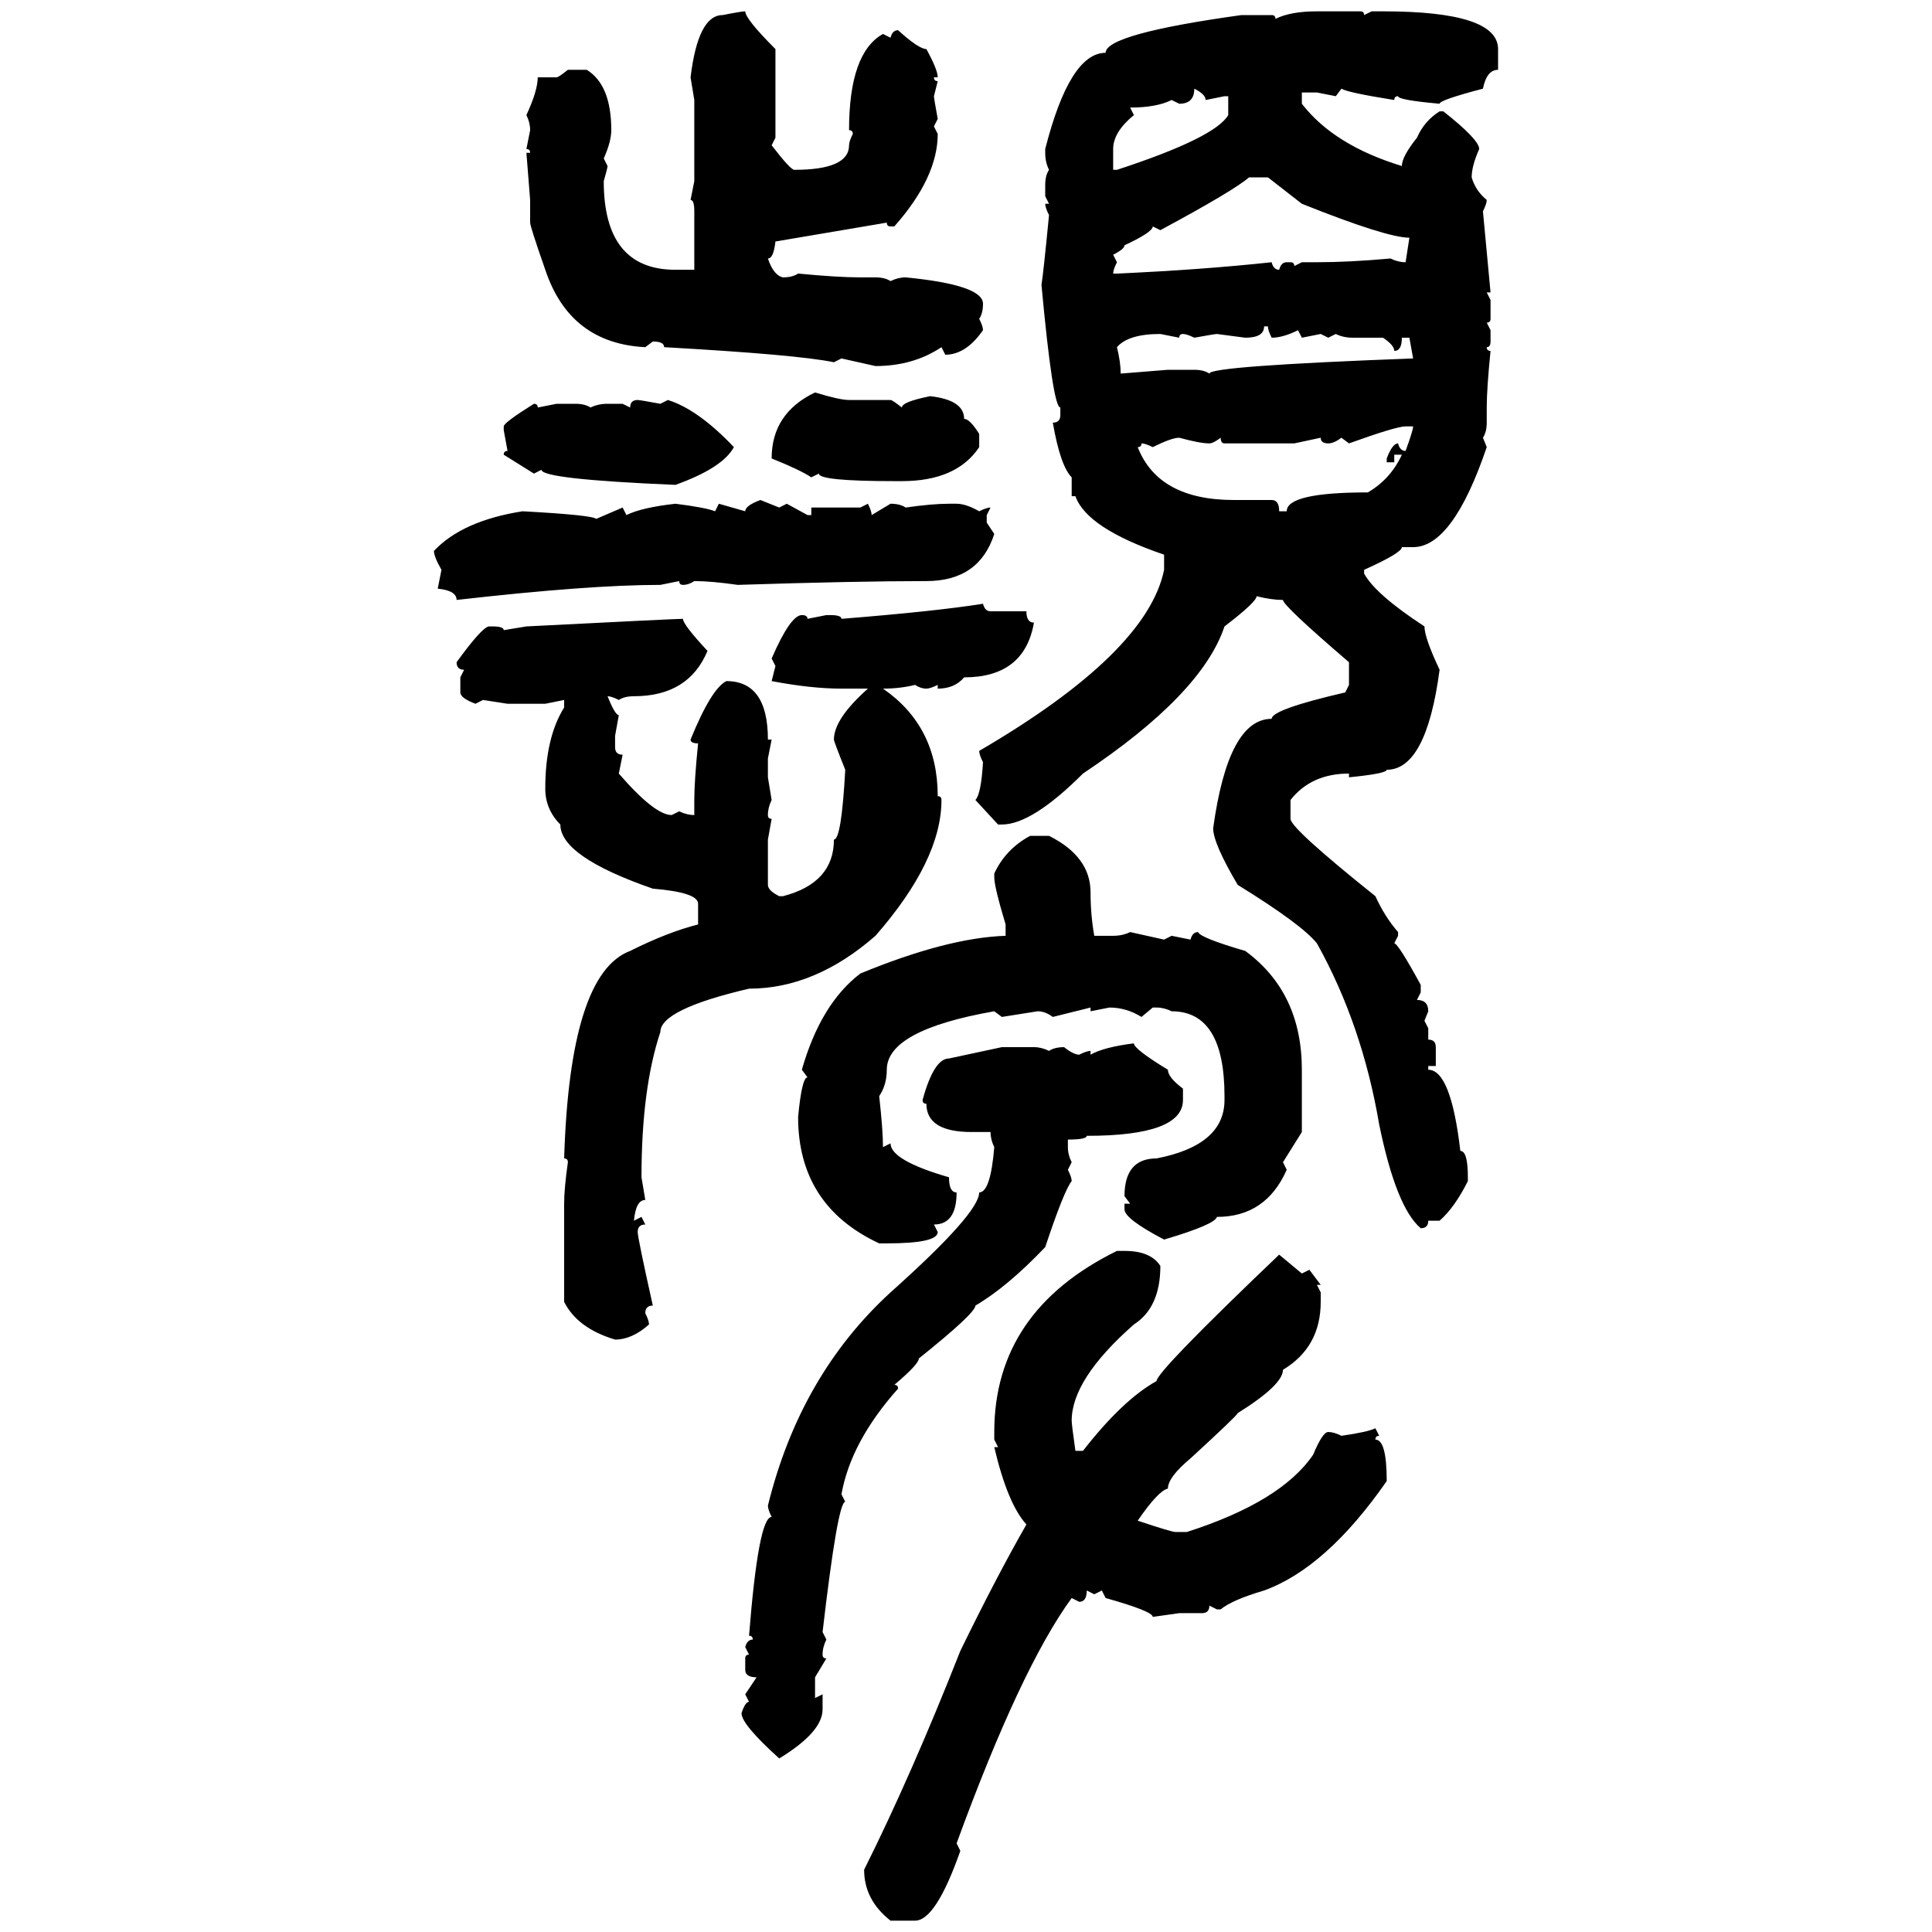 <svg xmlns="http://www.w3.org/2000/svg" xmlns:xlink="http://www.w3.org/1999/xlink" width="300" height="300"><path d="M115.72 1.76L115.72 1.76Q115.72 2.93 120.41 7.62L120.41 7.62L120.41 21.39L119.82 22.56Q122.75 26.37 123.34 26.37L123.34 26.37Q131.84 26.37 131.84 22.56L131.84 22.56Q131.84 21.97 132.42 20.80L132.42 20.80Q132.42 20.21 131.84 20.21L131.84 20.21Q131.84 8.20 137.11 5.27L137.11 5.27L138.28 5.86Q138.57 4.69 139.45 4.69L139.45 4.69Q142.68 7.62 143.85 7.62L143.85 7.62Q145.61 10.84 145.61 12.01L145.61 12.01L145.02 12.01Q145.02 12.60 145.61 12.60L145.61 12.60L145.02 14.94Q145.02 15.23 145.61 18.46L145.61 18.46L145.02 19.63L145.61 20.80Q145.61 27.54 138.87 35.16L138.87 35.16L138.28 35.16Q137.70 35.16 137.70 34.57L137.70 34.57L120.41 37.50Q120.12 40.14 119.24 40.14L119.24 40.14Q120.12 42.77 121.58 43.07L121.58 43.07Q123.05 43.07 123.93 42.48L123.93 42.48Q130.08 43.07 133.59 43.07L133.59 43.07L135.94 43.07Q137.40 43.07 138.28 43.65L138.28 43.65Q139.45 43.07 140.63 43.07L140.63 43.07Q152.64 44.24 152.64 47.17L152.64 47.17Q152.64 48.63 152.05 49.51L152.05 49.51Q152.64 50.68 152.64 51.27L152.64 51.27Q150 55.08 146.78 55.08L146.78 55.08L146.19 53.91Q141.80 56.84 135.94 56.84L135.94 56.84L130.66 55.66L129.49 56.25Q123.93 55.08 103.13 53.91L103.13 53.91Q103.13 53.03 101.37 53.03L101.37 53.03L100.20 53.91Q88.48 53.32 84.67 41.89L84.67 41.89Q82.32 35.16 82.32 34.57L82.32 34.57L82.32 31.05L81.74 23.73L82.32 23.73Q82.32 23.14 81.74 23.14L81.74 23.14L82.32 20.21Q82.32 19.04 81.74 17.87L81.74 17.87Q83.50 14.06 83.50 12.01L83.50 12.01L86.43 12.01Q86.72 12.01 88.18 10.84L88.18 10.84L91.11 10.84Q94.92 13.18 94.92 20.21L94.92 20.21Q94.92 21.97 93.75 24.61L93.75 24.61L94.34 25.78Q94.34 26.07 93.75 28.13L93.75 28.13Q93.75 41.89 104.88 41.89L104.88 41.89L107.81 41.89L107.81 32.81Q107.81 31.05 107.23 31.05L107.23 31.05L107.81 28.13L107.81 15.53L107.23 12.01Q108.40 2.34 112.21 2.34L112.21 2.34Q115.14 1.76 115.72 1.76ZM204.49 1.76L204.49 1.76L211.23 1.76Q211.82 1.76 211.82 2.34L211.82 2.34L212.99 1.76L214.75 1.76Q232.62 1.76 232.62 7.62L232.62 7.62L232.62 10.84Q230.86 10.84 230.27 13.77L230.27 13.77Q223.54 15.53 223.54 16.11L223.54 16.11Q217.09 15.53 217.09 14.94L217.09 14.94Q216.50 14.94 216.50 15.53L216.50 15.53Q209.18 14.36 208.30 13.77L208.30 13.77L207.42 14.94L204.49 14.36L202.15 14.36L202.15 16.11Q207.13 22.56 217.68 25.78L217.68 25.78Q217.68 24.32 220.02 21.39L220.02 21.39Q221.19 18.75 223.54 17.29L223.54 17.29L224.12 17.29Q229.69 21.68 229.69 23.14L229.69 23.14Q228.52 25.78 228.52 27.54L228.52 27.54Q229.10 29.59 230.86 31.05L230.86 31.05Q230.86 31.64 230.27 32.81L230.27 32.81L231.45 45.41L230.86 45.41L231.45 46.58L231.45 49.51Q231.45 50.10 230.86 50.10L230.86 50.10L231.45 51.27L231.45 53.03Q231.45 53.91 230.86 53.91L230.86 53.91Q230.86 54.49 231.45 54.49L231.45 54.49Q230.86 60.35 230.86 63.28L230.86 63.28L230.86 65.63Q230.86 67.09 230.27 67.97L230.27 67.97L230.86 69.43Q225.59 84.96 219.43 84.96L219.43 84.96L217.68 84.96Q217.68 85.84 211.82 88.48L211.82 88.48L211.82 89.06Q213.57 92.29 221.19 97.27L221.19 97.27Q221.19 99.02 223.54 104.00L223.54 104.00Q221.48 119.53 215.33 119.53L215.33 119.53Q215.33 120.12 209.47 120.70L209.47 120.70L209.47 120.12Q203.61 120.12 200.39 124.22L200.39 124.22L200.39 127.15Q200.39 128.61 213.57 139.16L213.57 139.16Q215.04 142.38 217.09 144.73L217.09 144.73L217.09 145.31L216.50 146.48Q217.09 146.48 220.61 152.93L220.61 152.93L220.61 154.10L220.02 155.27Q221.78 155.27 221.78 157.03L221.78 157.03L221.19 158.50L221.78 159.67L221.78 161.43Q222.95 161.43 222.95 162.60L222.95 162.60L222.95 165.53L221.78 165.53L221.78 166.11Q225.29 166.11 226.76 178.71L226.76 178.71Q227.93 178.71 227.93 182.81L227.93 182.81L227.93 183.40Q225.88 187.50 223.54 189.55L223.54 189.55L221.78 189.55Q221.78 190.72 220.61 190.72L220.61 190.72Q216.80 187.50 214.16 174.61L214.16 174.61Q211.52 159.08 204.49 146.48L204.49 146.48Q202.15 143.55 192.19 137.40L192.19 137.40Q188.38 130.96 188.38 128.61L188.38 128.61Q190.72 111.62 197.46 111.62L197.46 111.62Q197.46 110.16 208.89 107.52L208.89 107.52L209.47 106.35L209.47 102.83Q199.22 94.04 199.22 93.16L199.22 93.16Q197.46 93.16 195.12 92.58L195.12 92.58Q195.12 93.46 190.14 97.27L190.14 97.27Q186.62 107.81 168.16 120.12L168.16 120.12Q160.25 128.03 155.57 128.03L155.57 128.03L154.98 128.03L151.46 124.22Q152.34 123.34 152.64 118.36L152.64 118.36Q152.05 117.19 152.05 116.60L152.05 116.60Q178.13 101.37 180.76 88.48L180.76 88.48L180.76 86.13Q168.75 82.03 166.99 77.05L166.99 77.05L166.41 77.05L166.41 74.12Q164.65 72.36 163.48 65.63L163.48 65.63Q164.65 65.63 164.65 64.45L164.65 64.45L164.65 63.28Q163.48 63.28 161.72 44.24L161.72 44.24Q162.01 42.48 162.89 33.40L162.89 33.40Q162.30 32.23 162.30 31.64L162.30 31.64L162.89 31.64L162.30 30.47L162.30 28.71Q162.30 27.25 162.89 26.37L162.89 26.37Q162.30 25.20 162.30 23.73L162.30 23.73L162.30 23.14Q166.11 8.20 171.68 8.20L171.68 8.20Q171.68 5.27 192.77 2.34L192.77 2.34L197.46 2.34Q198.05 2.34 198.05 2.93L198.05 2.93Q200.39 1.76 204.49 1.76ZM185.45 13.77L185.45 13.77Q185.45 16.11 183.11 16.11L183.11 16.11L181.93 15.53Q179.59 16.70 175.49 16.70L175.49 16.70L176.07 17.87Q172.85 20.51 172.85 23.14L172.85 23.14L172.85 26.37L173.44 26.37Q188.67 21.39 190.72 17.87L190.72 17.87L190.72 14.94L190.14 14.94L187.21 15.53Q187.21 14.65 185.45 13.77ZM180.18 35.74L180.18 35.74L179.00 35.16Q179.00 36.04 174.61 38.09L174.61 38.09Q174.61 38.67 172.85 39.55L172.85 39.55L173.44 40.72Q172.85 41.89 172.85 42.48L172.85 42.48L173.44 42.48Q186.62 41.89 197.46 40.72L197.46 40.72Q197.75 41.89 198.63 41.89L198.63 41.89Q198.93 40.72 199.80 40.72L199.80 40.72L200.39 40.72Q200.98 40.72 200.98 41.31L200.98 41.31L202.15 40.72L204.49 40.72Q209.47 40.72 215.92 40.14L215.92 40.14Q217.09 40.72 218.26 40.72L218.26 40.72L218.85 36.91Q215.33 36.91 202.15 31.64L202.15 31.64L196.88 27.54L193.95 27.54Q191.60 29.59 180.18 35.74ZM196.88 50.68L196.29 50.68Q196.29 52.44 193.36 52.44L193.36 52.44L188.96 51.86Q188.67 51.86 185.45 52.44L185.45 52.44Q184.28 51.86 183.69 51.86L183.69 51.86Q183.11 51.86 183.11 52.44L183.11 52.44L180.18 51.86Q175.20 51.86 173.44 53.91L173.44 53.91Q174.02 56.25 174.02 58.01L174.02 58.01L181.35 57.42L185.45 57.42Q186.91 57.42 187.79 58.01L187.79 58.01Q187.79 56.84 219.43 55.66L219.43 55.66L218.85 52.44L217.68 52.44Q217.68 54.49 216.50 54.49L216.50 54.49Q216.50 53.61 214.75 52.44L214.75 52.44L210.06 52.44Q208.59 52.44 207.42 51.86L207.42 51.86L206.25 52.44L205.08 51.86L202.15 52.44L201.56 51.27Q199.22 52.44 197.46 52.44L197.46 52.44Q196.88 51.27 196.88 50.68L196.88 50.68ZM126.56 60.94L126.56 60.94Q130.37 62.11 131.84 62.11L131.84 62.11L138.28 62.11Q138.57 62.11 140.04 63.28L140.04 63.28Q140.04 62.40 144.43 61.52L144.43 61.52Q149.71 62.11 149.71 65.04L149.71 65.04Q150.59 65.04 152.05 67.38L152.05 67.38L152.05 69.43Q148.54 74.71 140.04 74.71L140.04 74.71L138.87 74.71Q127.15 74.71 127.15 73.54L127.15 73.54L125.98 74.12Q124.22 72.95 119.82 71.19L119.82 71.19Q119.82 64.16 126.56 60.94ZM99.02 62.11L99.02 62.11Q99.32 62.11 102.54 62.70L102.54 62.70L103.71 62.11Q108.40 63.57 113.96 69.43L113.96 69.43Q112.21 72.66 104.88 75.29L104.88 75.29Q84.08 74.41 84.08 72.95L84.08 72.95L82.91 73.54L78.22 70.61Q78.22 70.02 78.81 70.02L78.81 70.02L78.22 66.80L78.22 66.21Q78.22 65.63 82.91 62.70L82.91 62.70Q83.50 62.70 83.50 63.28L83.50 63.28L86.43 62.70L89.36 62.70Q90.82 62.70 91.70 63.28L91.70 63.28Q92.87 62.70 94.34 62.70L94.34 62.70L96.68 62.70L97.85 63.28Q97.85 62.11 99.02 62.11ZM209.47 68.85L209.47 68.85L208.30 67.97Q207.13 68.85 206.25 68.85L206.25 68.85Q205.08 68.85 205.08 67.97L205.08 67.97L200.98 68.85L190.14 68.85Q189.55 68.85 189.55 67.97L189.55 67.97Q188.38 68.85 187.79 68.85L187.79 68.85Q186.33 68.85 183.11 67.97L183.11 67.97Q181.93 67.97 179.00 69.43L179.00 69.43Q177.83 68.85 177.25 68.85L177.25 68.85Q177.25 69.43 176.66 69.43L176.66 69.43Q179.88 77.64 191.60 77.64L191.60 77.64L197.46 77.64Q198.63 77.64 198.63 79.39L198.63 79.39L199.80 79.39Q199.80 76.46 212.40 76.46L212.40 76.46Q215.92 74.41 217.68 70.61L217.68 70.61L216.50 70.61L216.50 71.78L215.33 71.78L215.33 71.19Q216.21 68.85 217.09 68.85L217.09 68.85Q217.38 70.02 218.26 70.02L218.26 70.02Q219.43 66.80 219.43 66.21L219.43 66.21L218.26 66.21Q216.80 66.21 209.47 68.85ZM118.07 77.64L118.07 77.64L121.00 78.81L122.17 78.22L125.39 79.98L125.98 79.98L125.98 78.81L133.59 78.81L134.77 78.22Q135.35 79.39 135.35 79.98L135.35 79.98L138.28 78.22Q139.75 78.22 140.63 78.81L140.63 78.81Q144.73 78.22 147.36 78.22L147.36 78.22L148.54 78.22Q150 78.22 152.05 79.39L152.05 79.39Q153.22 78.81 153.81 78.81L153.81 78.81L153.22 79.98L153.22 81.15L154.39 82.91Q152.05 90.23 143.85 90.23L143.85 90.23Q133.01 90.23 114.55 90.82L114.55 90.82Q110.45 90.23 107.81 90.23L107.81 90.23Q106.93 90.82 106.05 90.82L106.05 90.82Q105.47 90.82 105.47 90.23L105.47 90.23L102.54 90.82Q91.41 90.82 70.90 93.16L70.90 93.16Q70.90 91.70 67.97 91.41L67.97 91.41L68.55 88.48Q67.38 86.43 67.38 85.55L67.38 85.55Q71.78 80.86 81.15 79.39L81.15 79.39Q91.99 79.98 92.58 80.57L92.58 80.57L96.68 78.81L97.27 79.98Q99.61 78.81 104.88 78.22L104.88 78.22Q109.57 78.81 111.04 79.39L111.04 79.39L111.62 78.22L115.72 79.39Q115.72 78.52 118.07 77.64ZM152.64 93.75L152.64 93.75Q152.93 94.92 153.81 94.92L153.81 94.92L159.38 94.92Q159.38 96.68 160.55 96.68L160.55 96.68Q159.08 105.18 149.71 105.18L149.71 105.18Q148.24 106.93 145.61 106.93L145.61 106.93L145.61 106.35Q144.43 106.93 143.85 106.93L143.85 106.93Q142.97 106.93 142.09 106.35L142.09 106.35Q139.75 106.93 137.11 106.93L137.11 106.93Q145.61 112.79 145.61 123.63L145.61 123.63Q146.19 123.63 146.19 124.22L146.19 124.22Q146.19 133.59 135.94 145.31L135.94 145.31Q126.56 153.52 116.31 153.52L116.31 153.52Q102.54 156.74 102.54 160.25L102.54 160.25Q99.61 169.04 99.61 182.81L99.61 182.81L100.20 186.33Q98.73 186.33 98.44 189.55L98.44 189.55L99.61 188.96L100.20 190.14Q99.02 190.14 99.02 191.31L99.02 191.31Q99.02 192.19 101.37 202.73L101.37 202.73Q100.20 202.73 100.20 203.91L100.20 203.91Q100.78 205.08 100.78 205.66L100.78 205.66Q98.14 208.01 95.51 208.01L95.51 208.01Q89.65 206.25 87.60 202.15L87.60 202.15L87.60 186.91Q87.60 184.57 88.18 180.47L88.18 180.47Q88.18 179.88 87.60 179.88L87.60 179.88Q88.48 151.17 97.85 147.66L97.85 147.66Q103.71 144.73 108.40 143.55L108.40 143.55L108.40 140.33Q108.40 138.57 101.37 137.99L101.37 137.99Q87.01 133.01 87.01 128.03L87.01 128.03Q84.67 125.68 84.67 122.46L84.67 122.46Q84.67 114.55 87.60 109.86L87.60 109.86L87.60 108.69L84.67 109.28L78.81 109.28L75 108.69L73.83 109.28Q71.48 108.40 71.48 107.52L71.48 107.52L71.48 105.18L72.07 104.00Q70.90 104.00 70.90 102.83L70.90 102.83Q74.71 97.56 75.88 97.27L75.88 97.27L76.46 97.27Q78.22 97.27 78.22 97.85L78.22 97.85L81.74 97.27Q104.88 96.09 106.05 96.09L106.05 96.09Q106.05 96.97 109.86 101.07L109.86 101.07Q106.93 108.11 98.44 108.11L98.44 108.11Q96.97 108.11 96.09 108.69L96.09 108.69Q94.92 108.11 94.34 108.11L94.34 108.11Q95.51 111.04 96.09 111.04L96.09 111.04L95.51 114.26L95.51 116.02Q95.51 117.19 96.68 117.19L96.68 117.19L96.09 120.12Q101.66 126.56 104.30 126.56L104.30 126.56L105.47 125.98Q106.64 126.56 107.81 126.56L107.81 126.56L107.81 124.22Q107.81 121.29 108.40 115.43L108.40 115.43Q107.23 115.43 107.23 114.84L107.23 114.84Q110.45 106.93 112.79 105.76L112.79 105.76Q119.24 105.76 119.24 114.84L119.24 114.84L119.82 114.84L119.24 117.77L119.24 120.70L119.82 124.22Q119.24 125.39 119.24 126.56L119.24 126.56Q119.24 127.15 119.82 127.15L119.82 127.15L119.24 130.37L119.24 137.40Q119.24 138.28 121.00 139.16L121.00 139.16L121.58 139.16Q129.49 137.11 129.49 130.37L129.49 130.37Q130.66 130.37 131.25 119.53L131.25 119.53Q129.49 115.14 129.49 114.84L129.49 114.84Q129.49 111.62 134.77 106.93L134.77 106.93L130.66 106.93Q125.98 106.93 119.82 105.76L119.82 105.76L120.41 103.42L119.82 102.25Q122.75 95.51 124.51 95.51L124.51 95.51Q125.39 95.51 125.39 96.09L125.39 96.09L128.32 95.51L128.91 95.51Q130.66 95.51 130.66 96.09L130.66 96.09Q145.31 94.92 152.64 93.75ZM159.96 129.79L159.96 129.79L162.89 129.79Q169.34 133.01 169.34 138.57L169.34 138.57Q169.34 142.09 169.92 145.31L169.92 145.31L172.85 145.31Q174.32 145.31 175.49 144.73L175.49 144.73L180.76 145.90L181.93 145.31L184.86 145.90Q185.16 144.73 186.04 144.73L186.04 144.73Q186.33 145.61 193.36 147.66L193.36 147.66Q202.15 154.10 202.15 166.11L202.15 166.11L202.15 175.78L199.22 180.47L199.80 181.64Q196.58 188.96 188.96 188.96L188.96 188.96Q188.67 190.14 180.76 192.48L180.76 192.48Q174.61 189.26 174.61 187.79L174.61 187.79L174.61 186.91L175.49 186.91L174.61 185.74Q174.61 179.88 179.59 179.88L179.59 179.88Q190.14 177.83 190.14 170.80L190.14 170.80L190.14 170.21Q190.14 157.03 181.93 157.03L181.93 157.03Q180.76 156.45 179.59 156.45L179.59 156.45L179.00 156.45L177.25 157.91Q174.90 156.45 172.27 156.45L172.27 156.45L169.34 157.03L169.34 156.45L163.48 157.91Q162.30 157.03 161.13 157.03L161.13 157.03L155.57 157.91L154.39 157.03Q137.70 159.96 137.70 166.11L137.70 166.11Q137.70 168.46 136.52 170.21L136.52 170.21Q137.11 175.49 137.11 178.13L137.11 178.13L138.28 177.54Q138.28 180.18 147.36 182.81L147.36 182.81Q147.36 185.16 148.54 185.16L148.54 185.16Q148.54 190.14 145.02 190.14L145.02 190.14L145.61 191.31Q145.61 193.07 137.70 193.07L137.70 193.07L136.52 193.07Q123.93 187.21 123.93 173.44L123.93 173.44Q124.51 167.29 125.39 167.29L125.39 167.29L124.51 166.11Q127.44 155.86 133.59 151.17L133.59 151.17Q147.07 145.61 156.15 145.31L156.15 145.31L156.15 143.55Q154.39 137.70 154.39 136.23L154.39 136.23L154.39 135.64Q156.15 131.84 159.96 129.79ZM176.07 162.01L176.07 162.01Q176.07 162.89 181.35 166.11L181.35 166.11Q181.35 167.29 183.69 169.04L183.69 169.04L183.69 170.80Q183.69 176.37 168.75 176.37L168.75 176.37Q168.75 176.95 165.82 176.95L165.82 176.95L165.82 178.13Q165.82 179.30 166.41 180.47L166.41 180.47L165.82 181.64Q166.41 182.81 166.41 183.40L166.41 183.40Q165.23 184.86 162.30 193.65L162.30 193.65Q156.45 199.80 151.46 202.73L151.46 202.73Q151.46 203.91 142.68 210.94L142.68 210.94Q142.68 211.82 138.87 215.04L138.87 215.04Q139.45 215.04 139.45 215.63L139.45 215.63Q132.13 223.83 130.66 232.03L130.66 232.03L131.25 233.20Q130.08 233.20 127.73 253.42L127.73 253.42L128.32 254.59Q127.73 255.76 127.73 256.93L127.73 256.93Q127.73 257.52 128.32 257.52L128.32 257.52L126.56 260.45L126.56 263.67L127.73 263.09L127.73 265.43Q127.73 268.95 121.00 273.05L121.00 273.05Q115.14 267.77 115.14 266.02L115.14 266.02Q115.72 264.26 116.31 264.26L116.31 264.26L115.72 263.09L117.48 260.45Q115.72 260.45 115.72 259.28L115.72 259.28L115.72 257.52Q115.72 256.93 116.31 256.93L116.31 256.93L115.72 255.76Q116.02 254.59 116.89 254.59L116.89 254.59Q116.89 254.00 116.31 254.00L116.31 254.00Q117.77 235.55 119.82 235.55L119.82 235.55Q119.24 234.38 119.24 233.79L119.24 233.79Q124.22 213.57 138.28 200.68L138.28 200.68Q152.05 188.38 152.05 185.16L152.05 185.16Q153.81 185.16 154.39 178.13L154.39 178.13Q153.81 176.95 153.81 175.78L153.81 175.78L150.88 175.78Q143.85 175.78 143.85 171.39L143.85 171.39Q143.26 171.39 143.26 170.80L143.26 170.80Q145.02 164.36 147.36 164.36L147.36 164.36L155.57 162.60L160.55 162.60Q161.72 162.60 162.89 163.18L162.89 163.18Q163.77 162.60 165.23 162.60L165.23 162.60Q166.70 163.77 167.58 163.77L167.58 163.77Q168.75 163.18 169.34 163.18L169.34 163.18L169.34 163.77Q171.39 162.60 176.07 162.01ZM173.44 194.24L174.61 194.24Q178.71 194.24 180.18 196.58L180.18 196.58Q180.18 203.03 176.07 205.66L176.07 205.66Q166.41 214.16 166.41 220.61L166.41 220.61Q166.41 221.19 166.99 225.29L166.99 225.29L168.16 225.29Q174.32 217.38 179.59 214.45L179.59 214.45Q179.59 212.99 198.63 194.82L198.63 194.82L202.15 197.75L203.32 197.17L205.08 199.51L204.49 199.51L205.08 200.68L205.08 202.15Q205.08 209.18 199.22 212.70L199.22 212.70Q199.22 215.04 192.19 219.43L192.19 219.43Q192.19 219.73 184.86 226.46L184.86 226.46Q181.35 229.39 181.35 231.15L181.35 231.15Q179.88 231.45 176.66 236.13L176.66 236.13Q181.93 237.89 182.52 237.89L182.52 237.89L184.28 237.89Q198.93 233.20 203.91 225.88L203.91 225.88Q205.37 222.36 206.25 222.36L206.25 222.36Q207.13 222.36 208.30 222.95L208.30 222.95Q212.40 222.36 213.57 221.78L213.57 221.78L214.16 222.95Q213.57 222.95 213.57 223.54L213.57 223.54Q215.33 223.54 215.33 229.98L215.33 229.98Q205.96 243.46 196.29 246.97L196.29 246.97Q191.31 248.44 189.55 249.90L189.55 249.90L188.96 249.90L187.79 249.32Q187.79 250.49 186.62 250.49L186.62 250.49L183.11 250.49L179.00 251.07Q179.00 250.20 171.68 248.14L171.68 248.14L171.09 246.97L169.92 247.56L168.75 246.97Q168.75 248.73 167.58 248.73L167.58 248.73L166.41 248.14Q158.50 258.98 148.54 286.23L148.54 286.23L149.12 287.40Q145.31 298.24 142.09 298.24L142.09 298.24L138.28 298.24Q134.18 295.02 134.18 290.33L134.18 290.33Q141.50 275.68 149.12 256.35L149.12 256.35Q154.69 244.92 159.38 236.72L159.38 236.72Q156.45 233.50 154.39 224.71L154.39 224.71L154.98 224.71L154.39 223.54L154.39 222.36Q154.39 203.61 173.44 194.24L173.44 194.24Z"/></svg>